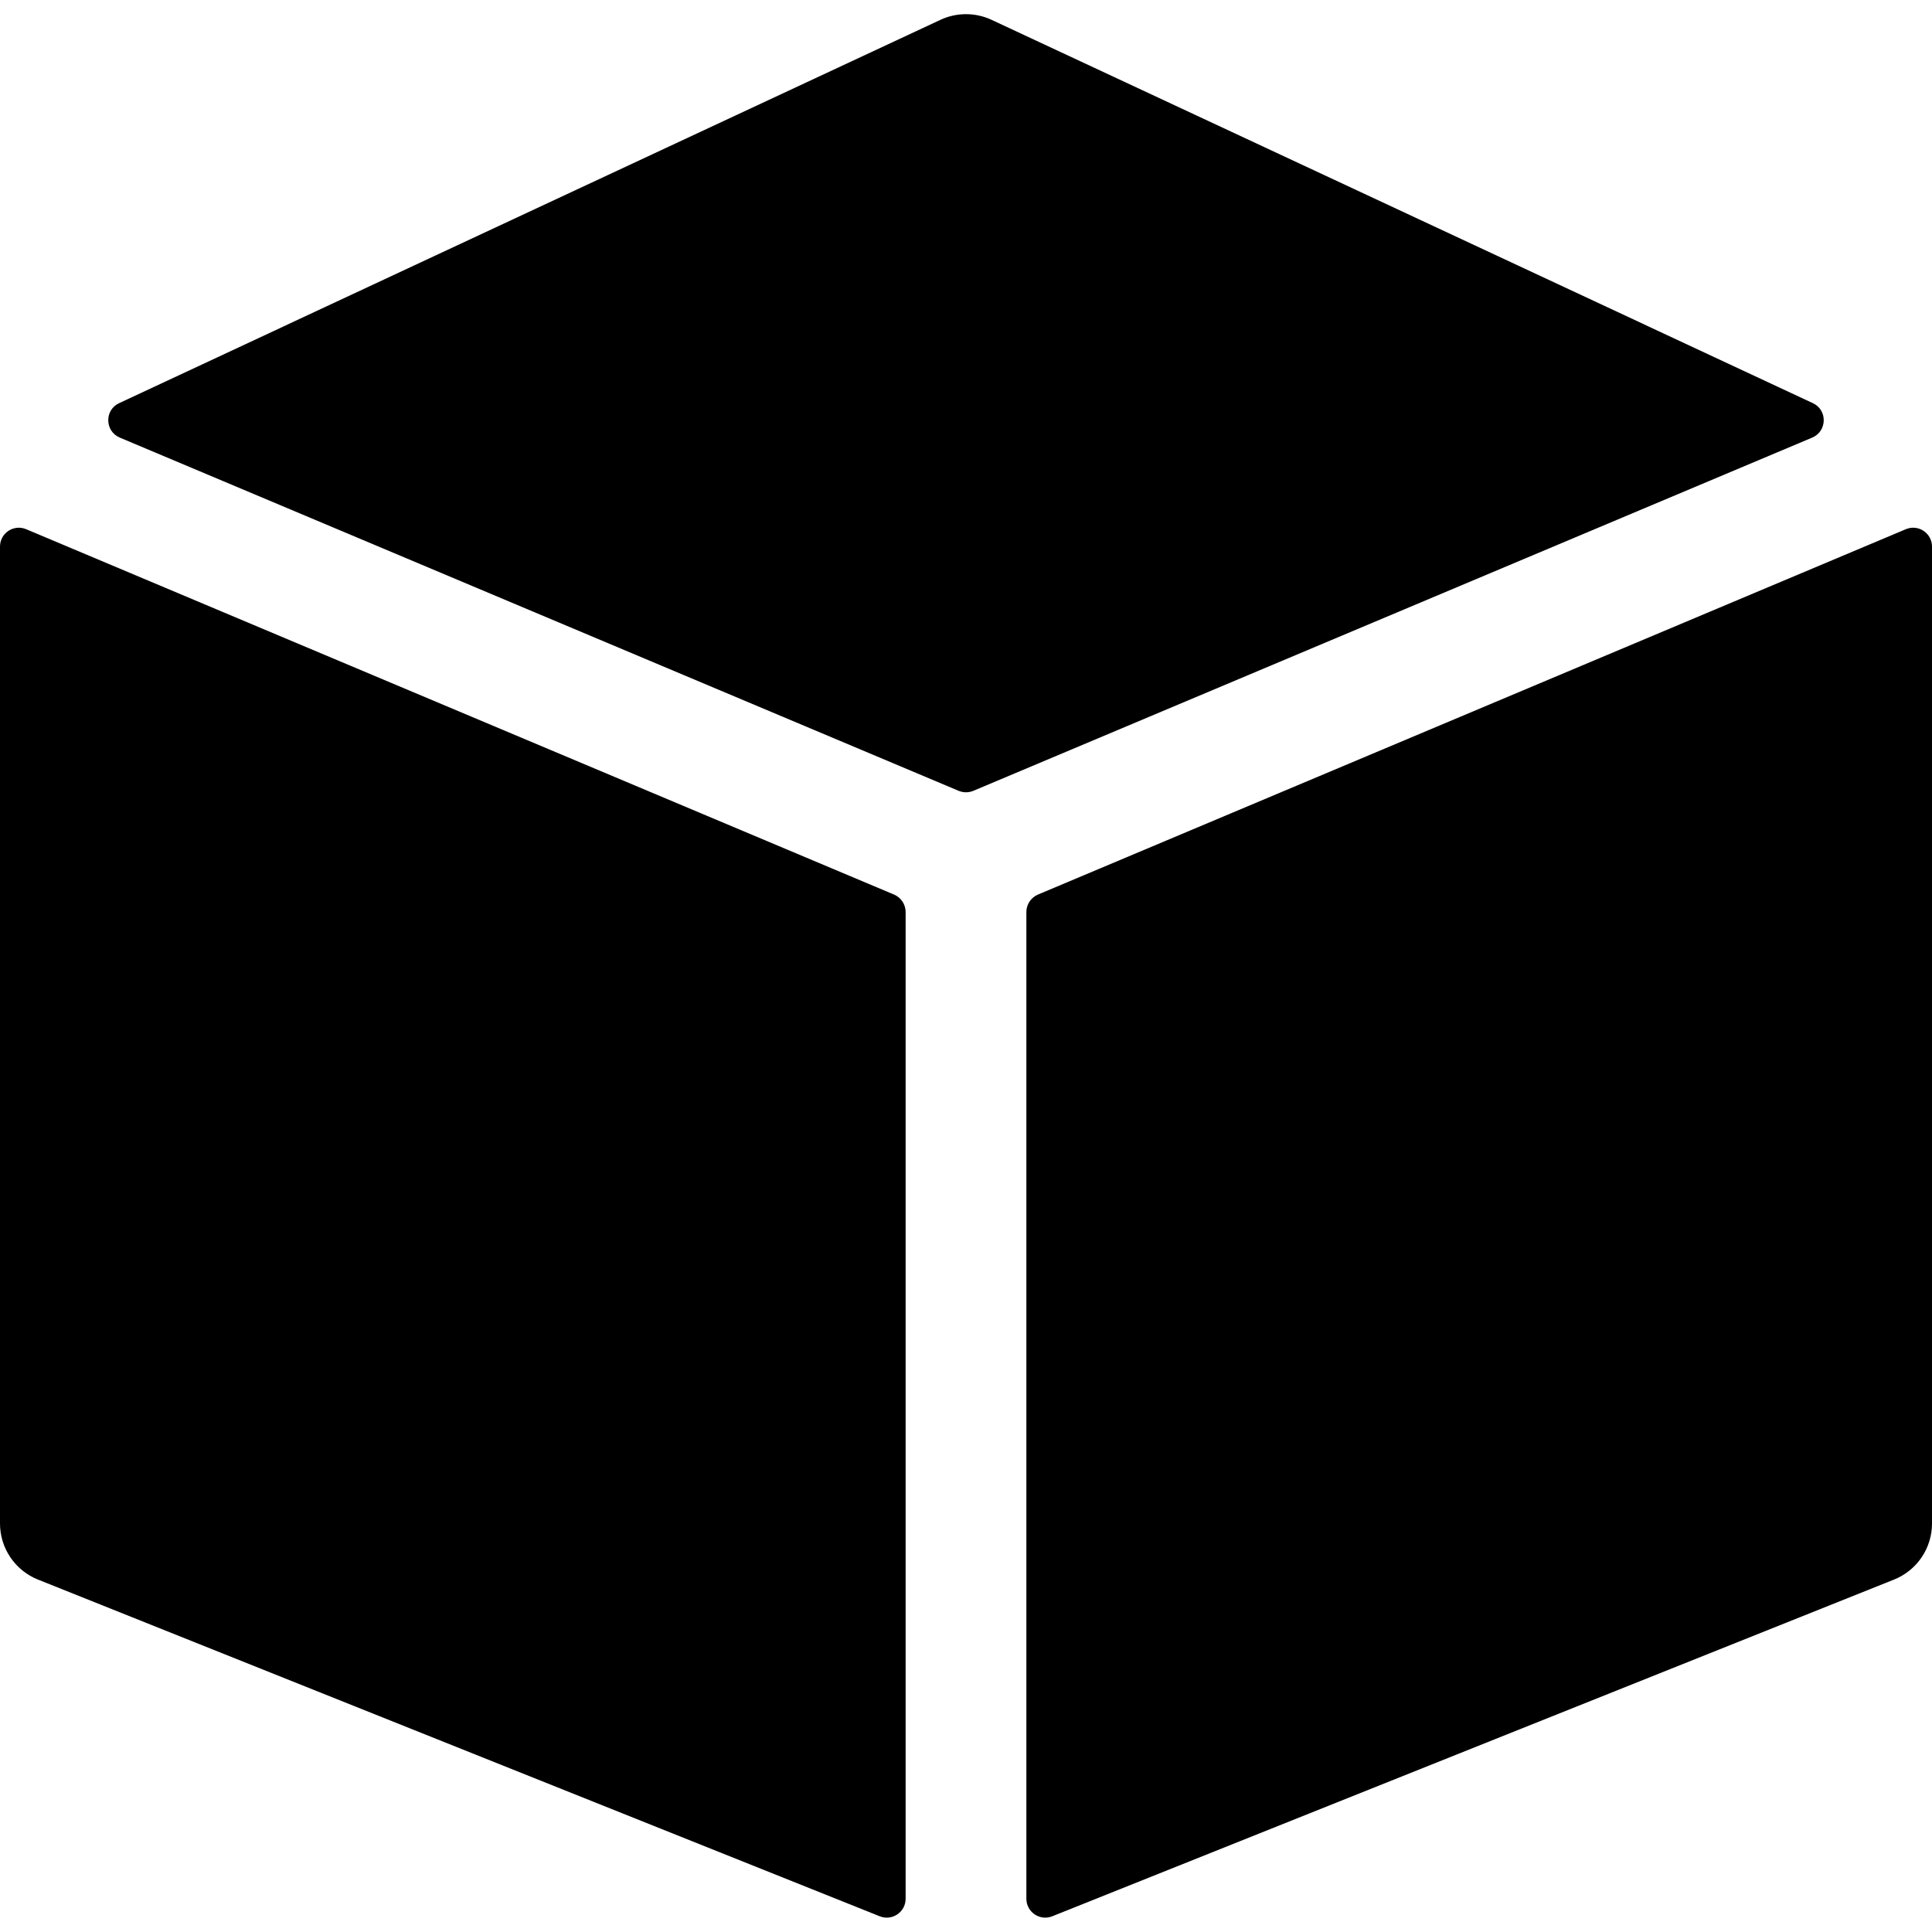 <svg width="24" height="24" viewBox="0 0 24 24" fill="none" xmlns="http://www.w3.org/2000/svg">
<path d="M11.107 11.113L0.325 6.574C0.171 6.509 5.75795e-10 6.622 5.75795e-10 6.79V18.926C-5.87192e-06 19.076 0.045 19.222 0.129 19.346C0.213 19.47 0.332 19.566 0.471 19.622L10.929 23.805C11.082 23.866 11.25 23.753 11.25 23.587V11.329C11.25 11.283 11.236 11.238 11.211 11.2C11.185 11.161 11.149 11.131 11.107 11.113ZM12.091 9.824L22.512 5.436C22.699 5.357 22.704 5.093 22.52 5.008L12.317 0.246C12.218 0.2 12.11 0.176 12 0.176C11.89 0.176 11.782 0.2 11.683 0.246L1.48 5.008C1.296 5.093 1.301 5.357 1.488 5.436L11.909 9.824C11.967 9.848 12.033 9.848 12.091 9.824ZM12.75 11.329V23.587C12.75 23.753 12.918 23.866 13.071 23.805L23.529 19.622C23.668 19.566 23.787 19.47 23.871 19.346C23.955 19.222 24 19.076 24 18.926V6.79C24 6.622 23.829 6.509 23.675 6.574L12.893 11.113C12.851 11.131 12.815 11.161 12.789 11.2C12.764 11.238 12.75 11.283 12.75 11.329Z" fill="black"/>
</svg>
